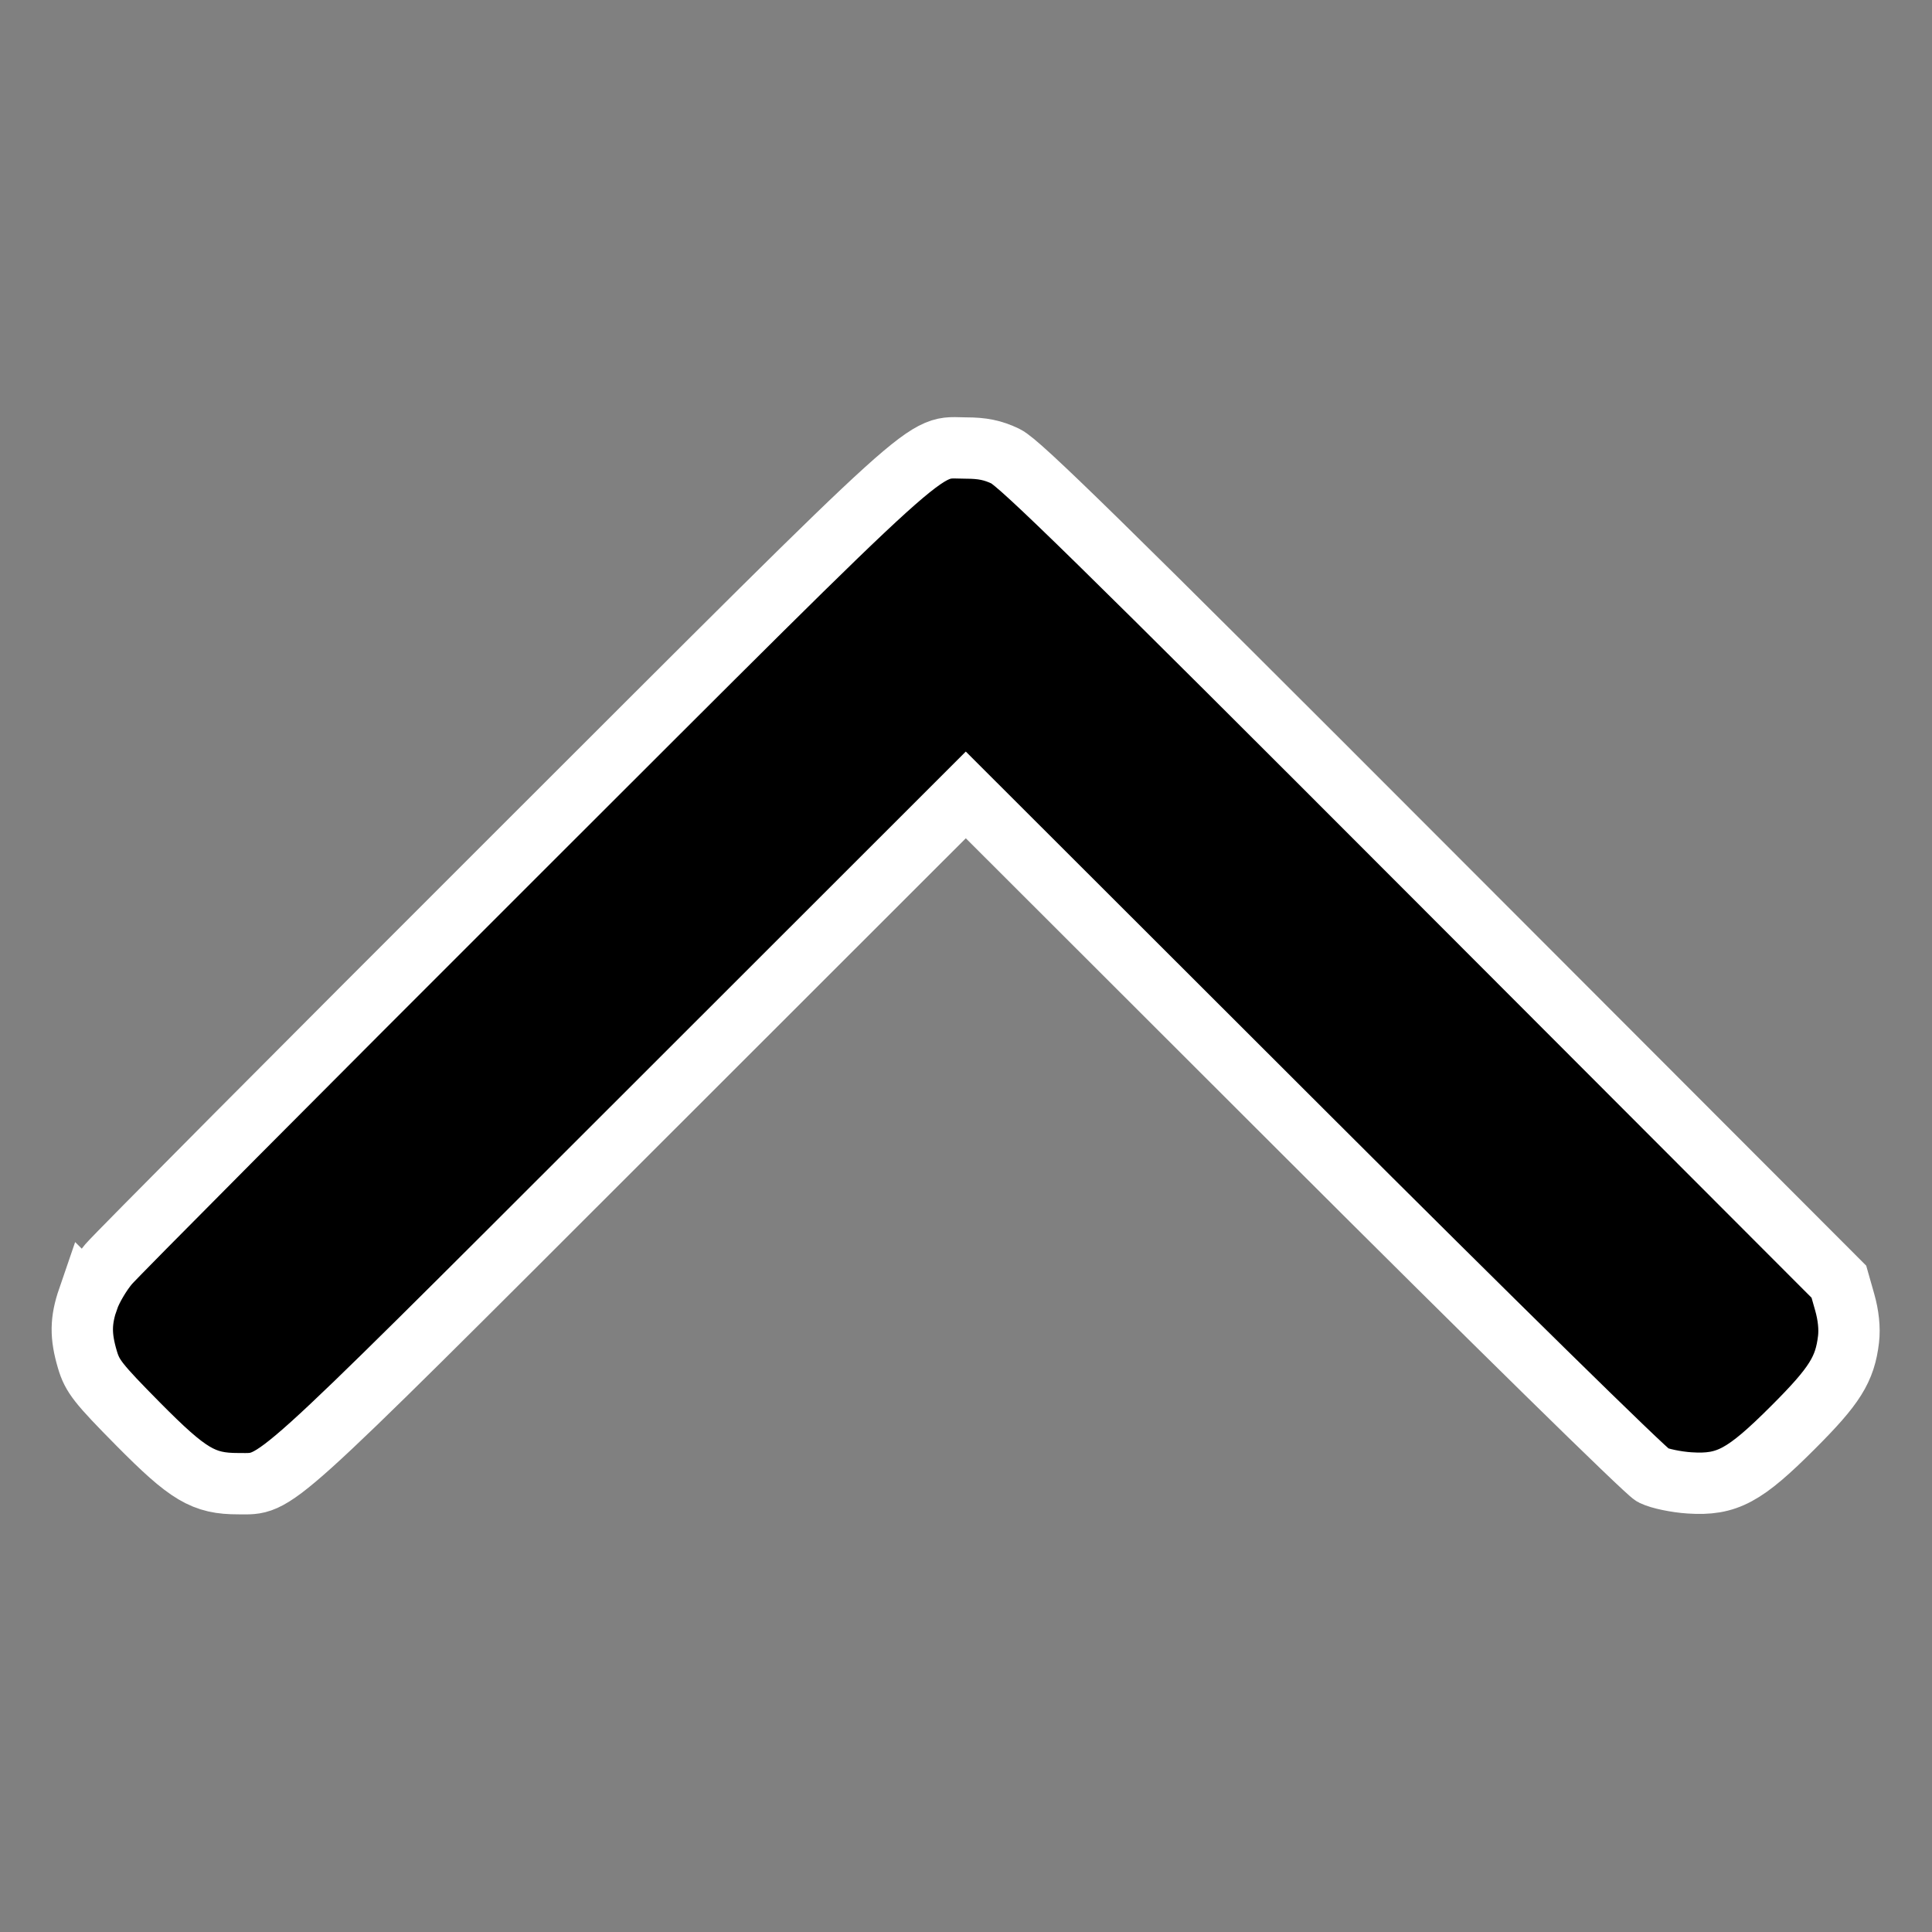 <svg width="20" height="20" version="1.1" viewBox="0 0 20 20" xmlns="http://www.w3.org/2000/svg">
 <rect x="0" y="0" width="20" height="20" fill="#808080" stroke="none"/>
 <path d="m0.914 13.443c0.035-0.101 0.13-0.262 0.211-0.357s1.97-1.995 4.198-4.22c4.48-4.475 4.206-4.228 4.676-4.228 0.171 0 0.279 0.022 0.411 0.085 0.144 0.069 0.988 0.895 4.402 4.315l4.224 4.23 0.06 0.211c0.039 0.137 0.053 0.272 0.04 0.384-0.037 0.313-0.143 0.482-0.572 0.911-0.505 0.505-0.685 0.602-1.073 0.577-0.14-0.009-0.311-0.045-0.38-0.079s-1.697-1.633-3.619-3.553l-3.494-3.49-3.476 3.474c-3.796 3.794-3.642 3.655-4.055 3.656-0.361 6.91e-4 -0.518-0.093-1.036-0.616-0.416-0.421-0.475-0.496-0.526-0.668-0.073-0.247-0.071-0.403 0.008-0.633z" style="stroke-width:.635;stroke:#fff"/>
</svg>
